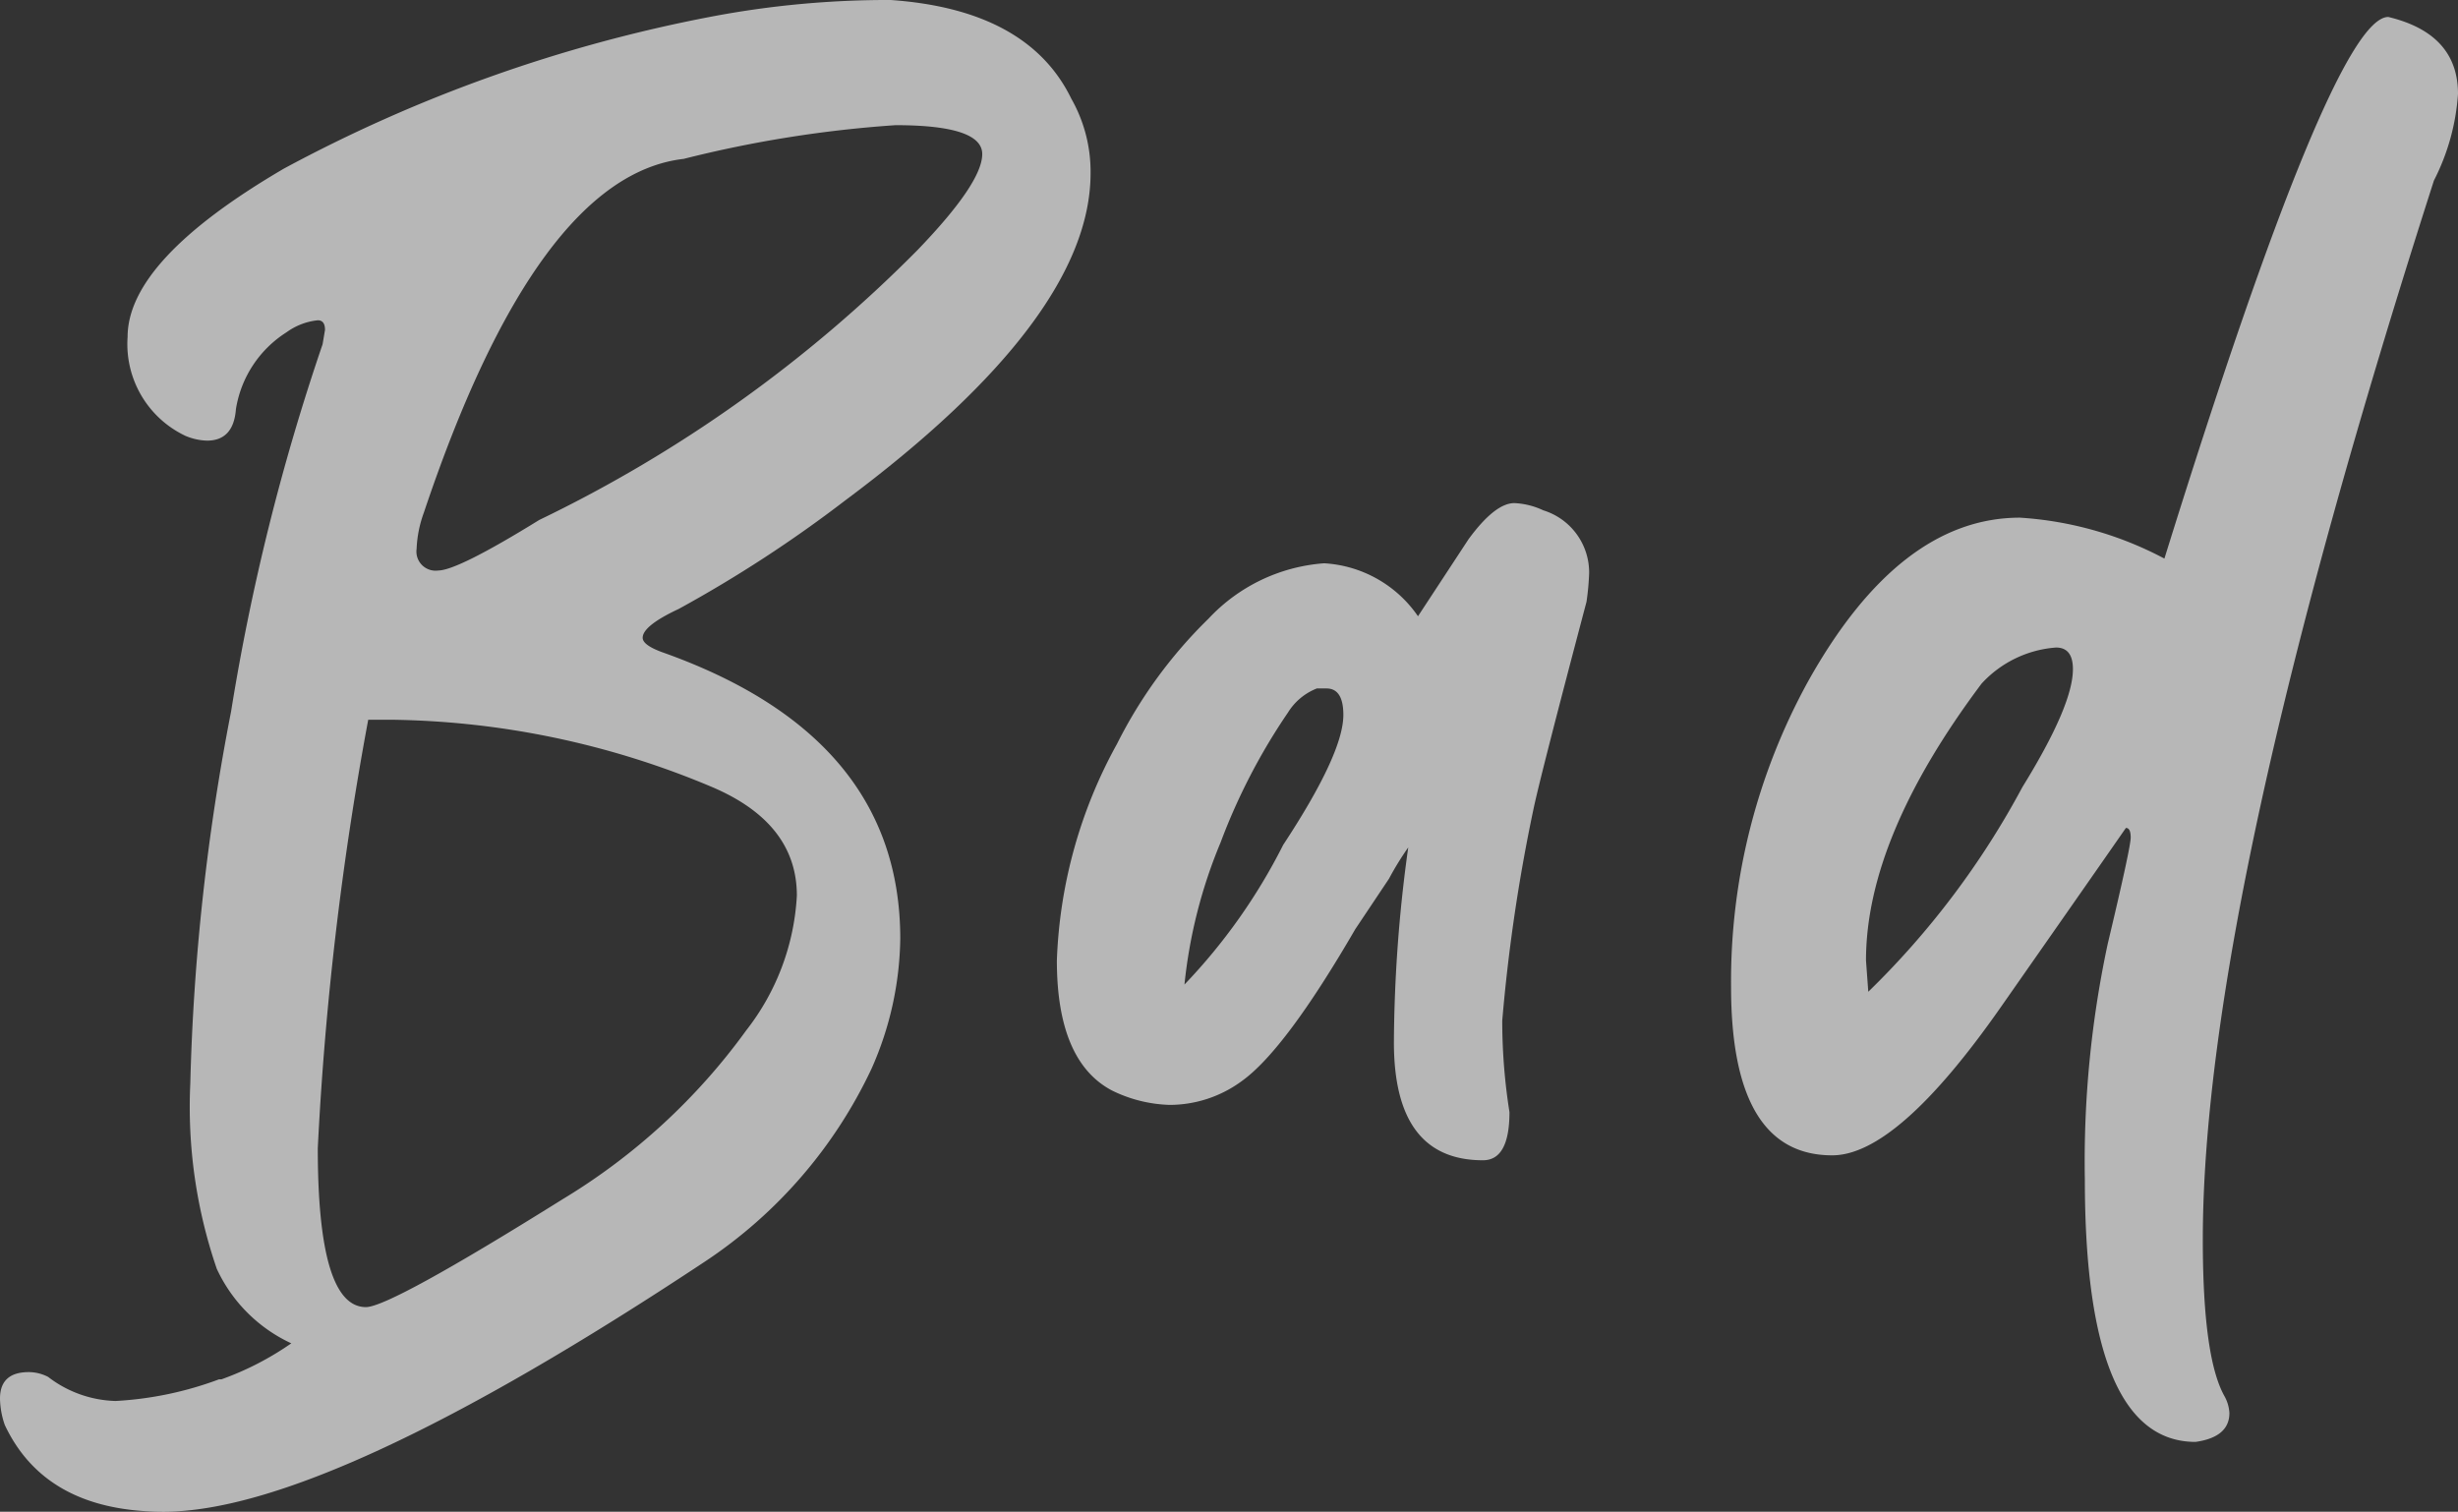 <svg xmlns="http://www.w3.org/2000/svg" width="85.764" height="52.752" viewBox="0 0 85.764 52.752">
  <rect x="0" y="0" width="85.764" height="52.752" fill="#333333" stroke="none"/>
  <path id="パス_2568" data-name="パス 2568" d="M10.5-23.268q.672,0,3.528-1.764A47.7,47.7,0,0,0,27.216-34.44q2.268-2.352,2.268-3.36T26.46-38.808a41.583,41.583,0,0,0-7.392,1.176Q13.944-37.044,10-25.284a4.146,4.146,0,0,0-.252,1.26A.668.668,0,0,0,10.5-23.268ZM7.98,2.436q.84,0,6.888-3.78a21.815,21.815,0,0,0,6.384-5.88,8.352,8.352,0,0,0,1.764-4.7q0-2.52-2.94-3.78A29.656,29.656,0,0,0,8.9-18.06h-.84A111.507,111.507,0,0,0,6.3-3.108Q6.3,2.436,7.98,2.436ZM.924,9.576q-4.116,0-5.544-3.024a2.943,2.943,0,0,1-.168-.924q0-.924,1.008-.924a1.491,1.491,0,0,1,.672.168,4.029,4.029,0,0,0,2.352.84,12.182,12.182,0,0,0,3.612-.756H2.94A10.37,10.37,0,0,0,5.376,3.7a5.332,5.332,0,0,1-2.6-2.6,17.382,17.382,0,0,1-.924-6.468A77.578,77.578,0,0,1,3.276-18.354a77.739,77.739,0,0,1,3.192-12.81l.084-.5Q6.552-32,6.3-32a2.248,2.248,0,0,0-1.092.42A3.9,3.9,0,0,0,3.444-28.9Q3.36-27.8,2.436-27.8a2.064,2.064,0,0,1-.756-.168A3.541,3.541,0,0,1-.336-31.416q0-2.688,5.46-5.88a51.886,51.886,0,0,1,14.868-5.292,32.945,32.945,0,0,1,6.3-.588q4.788.336,6.3,3.444a5.155,5.155,0,0,1,.672,2.6q0,5.04-8.568,11.424a45.2,45.2,0,0,1-5.8,3.78q-1.26.588-1.26,1.008,0,.252.672.5,8.316,2.94,8.316,10A11.493,11.493,0,0,1,25.62-5.88a16.487,16.487,0,0,1-5.8,6.72Q6.636,9.576.924,9.576ZM36.54-8.82a20.138,20.138,0,0,0,3.444-4.872q2.1-3.192,2.1-4.536,0-.924-.588-.924H41.16a2.066,2.066,0,0,0-1.008.84A21.231,21.231,0,0,0,37.8-13.776,17.408,17.408,0,0,0,36.54-8.82ZM50.568-22.176q-1.6,6.048-1.848,7.224A60.428,60.428,0,0,0,47.628-7.56a20.437,20.437,0,0,0,.252,3.192q0,1.68-.924,1.68-3.108,0-3.108-4.116a50.638,50.638,0,0,1,.5-6.8,10.358,10.358,0,0,0-.672,1.092L42.5-10.752q-2.436,4.2-3.948,5.292a4.255,4.255,0,0,1-2.52.84,4.851,4.851,0,0,1-2.016-.5Q32.088-6.132,32.088-9.66a16.831,16.831,0,0,1,2.1-7.56,16.307,16.307,0,0,1,3.192-4.368,6.127,6.127,0,0,1,4.032-1.932,4.267,4.267,0,0,1,3.276,1.848l1.764-2.688q.924-1.26,1.6-1.26a2.645,2.645,0,0,1,1.008.252,2.27,2.27,0,0,1,1.6,2.184A8.912,8.912,0,0,1,50.568-22.176ZM60.4-8.568a29.151,29.151,0,0,0,5.376-7.14q1.764-2.856,1.764-4.116,0-.756-.588-.756a3.908,3.908,0,0,0-2.6,1.26q-4.032,5.376-4.032,9.66ZM71.82,7.14q-3.864,0-3.864-9.156a36.226,36.226,0,0,1,.8-8.232q.8-3.36.8-3.7t-.168-.336q-.756,1.092-4.368,6.258t-5.88,5.166q-3.528,0-3.528-5.88A21.718,21.718,0,0,1,58.3-19.4q3.192-5.712,7.392-5.712a12.415,12.415,0,0,1,5.04,1.428q5.88-18.9,7.812-18.9Q80.976-42,80.976-39.9a7.754,7.754,0,0,1-.84,3.024Q72.072-11.76,72.072.084q0,4.116.756,5.46A1.354,1.354,0,0,1,73,6.132Q73,6.972,71.82,7.14Z" transform="translate(4.788 43.176)" fill="#fff" opacity="0.646"/>
</svg>
